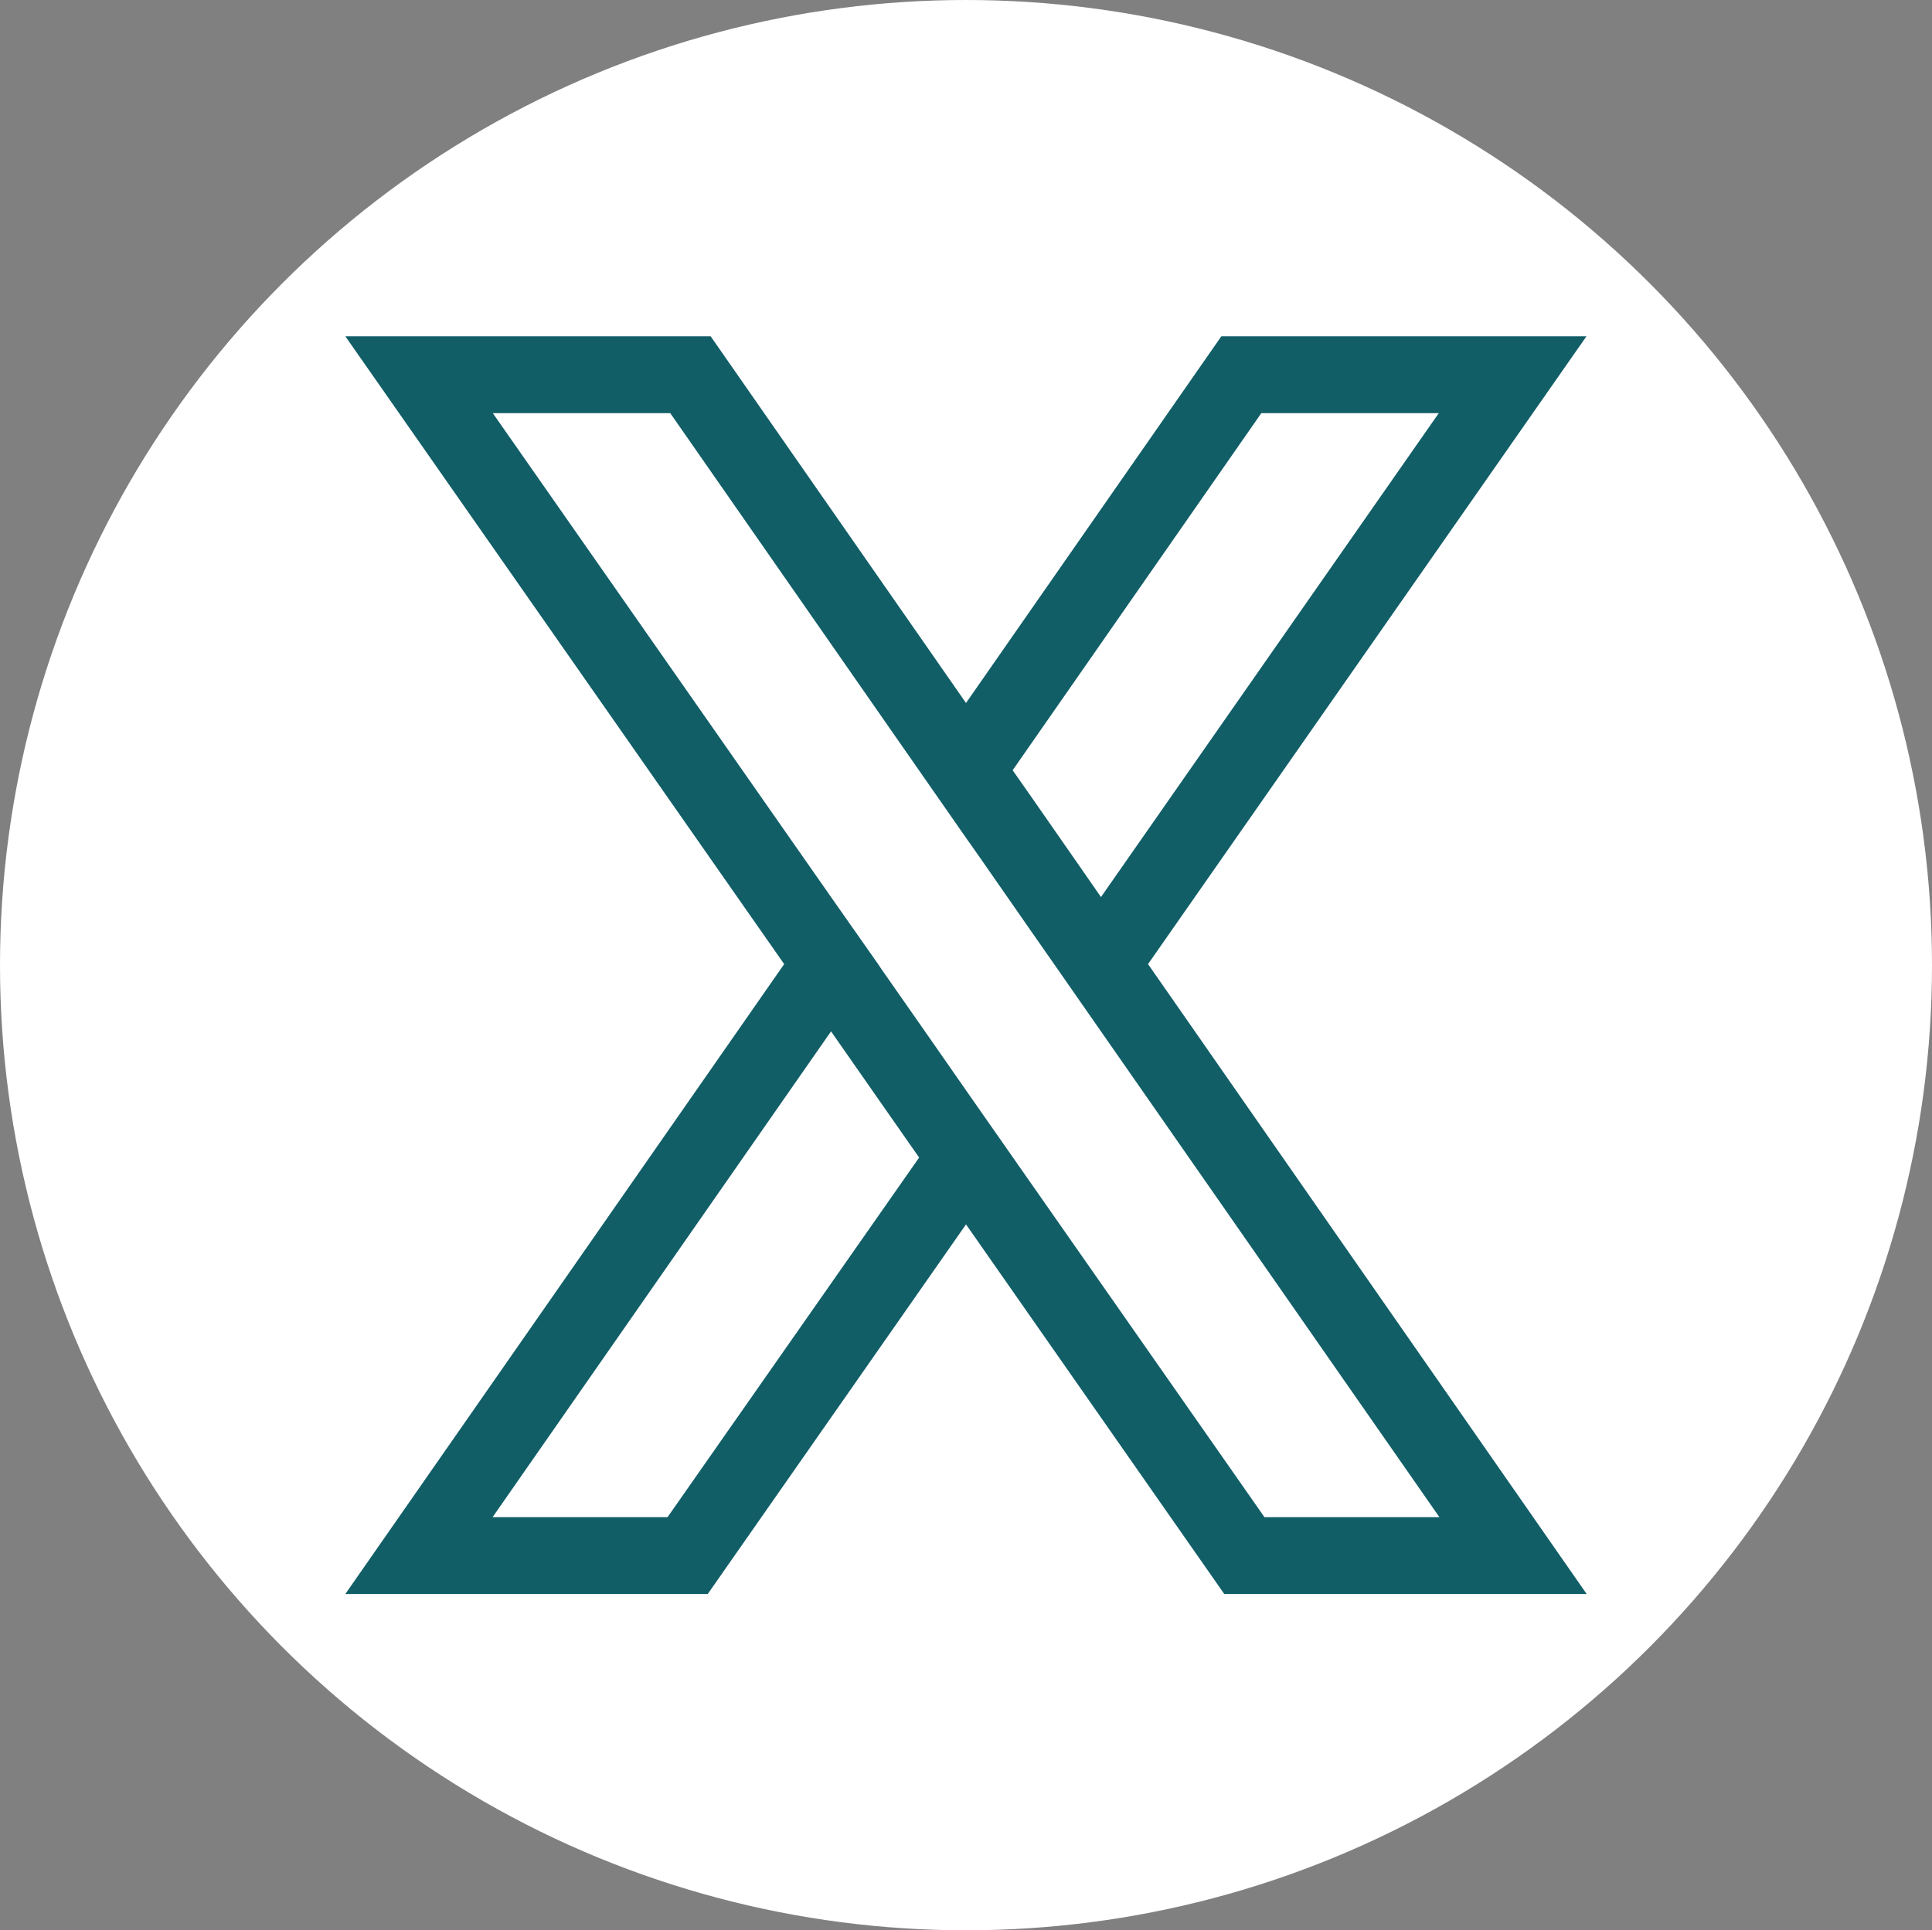 <?xml version="1.0" encoding="UTF-8" standalone="no"?><svg xmlns="http://www.w3.org/2000/svg" xmlns:xlink="http://www.w3.org/1999/xlink" fill="#ffffff" height="927" preserveAspectRatio="xMidYMid meet" version="1" viewBox="0.0 0.0 927.6 927.0" width="927.6" zoomAndPan="magnify"><rect x="0.0" y="0.0" width="927.6" height="927.0" fill="#808080" stroke="none"/><g data-name="Layer 1" id="change1_1"><ellipse cx="463.8" cy="463.5" rx="463.8" ry="463.5"/></g><g data-name="Layer 2" id="change2_1"><path d="M7497.4,6897.5H7322.1l-122.6,176.1-122.6-176.1H6901.5L7112.2,7199l-210.7,302.5h174l124-177.5,124,177.5h174L7286.9,7199Zm-441.2,567.1h-84l162.5-233.3,23.3,33.4,19,27.2Zm370.6,0h-84L7222,7291.8l-22.5-32.2-16.5-23.7-24.1-34.5-1.6-2.4-22.6-32.2-162.4-232.4h85.2l119.4,171.5,22.5,32.3,6.4,9.1,24,34.5,12,17.2,22.5,32.3Zm-172-311.5-24-34.5-8.9-12.7,119.4-171.5h85.2l-162.2,232.4Z" fill="#115e67" transform="translate(-6735.7 -6736)"/></g></svg>